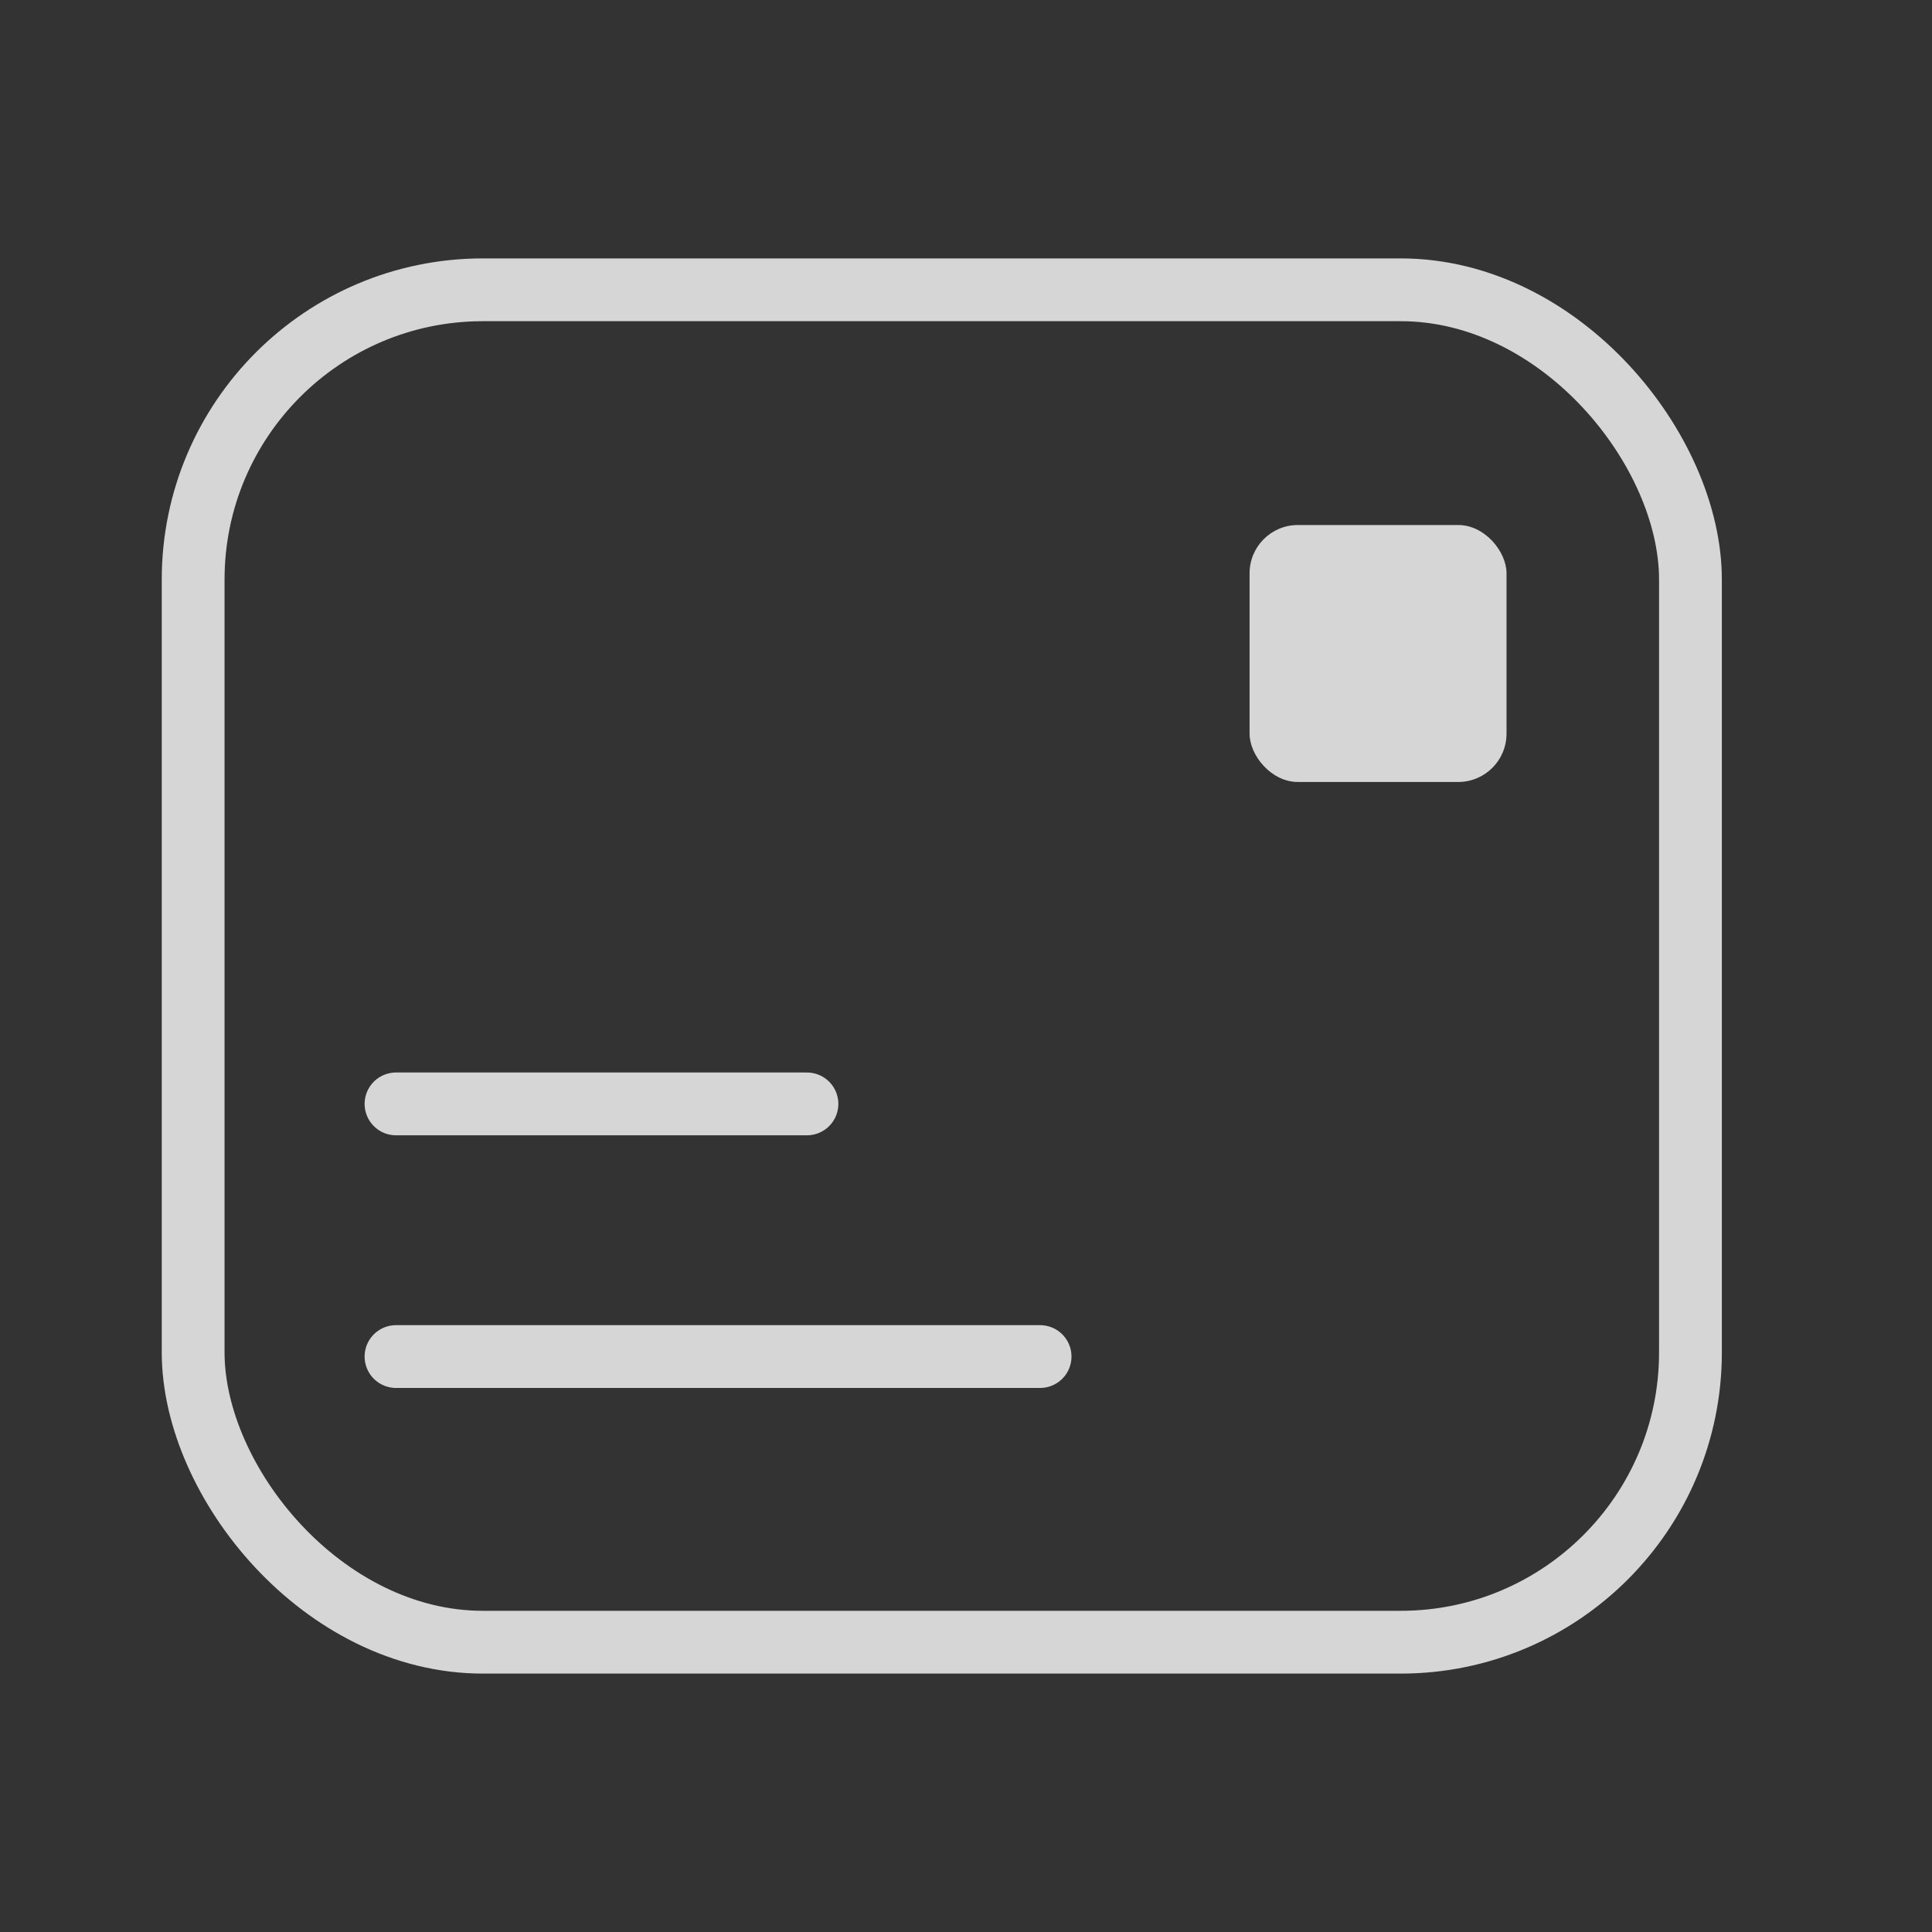 <svg xmlns="http://www.w3.org/2000/svg" xmlns:xlink="http://www.w3.org/1999/xlink" width="40" height="40" viewBox="0 0 40 40">
  <rect x="0" y="0" width="40" height="40" fill="#333333" stroke="none"/>
  <defs>
    <clipPath id="clip-path">
      <rect id="矩形_75756" data-name="矩形 75756" width="40" height="40" transform="translate(0.388)" fill="#fff" stroke="#707070" stroke-width="1.4"/>
    </clipPath>
  </defs>
  <g id="蒙版组_21926" data-name="蒙版组 21926" transform="translate(-0.388)" opacity="0.8" clip-path="url(#clip-path)">
    <g id="组_28813" data-name="组 28813" transform="translate(4 6)">
      <line id="直线_14616" data-name="直线 14616" x2="8.508" transform="translate(4.587 16.855)" fill="none" stroke="#fff" stroke-linecap="round" stroke-miterlimit="10" stroke-width="1.3"/>
      <line id="直线_14617" data-name="直线 14617" x2="13.335" transform="translate(4.587 22.086)" fill="none" stroke="#fff" stroke-linecap="round" stroke-miterlimit="10" stroke-width="1.3"/>
      <rect id="矩形_75754" data-name="矩形 75754" width="5.32" height="5.32" rx="1" transform="translate(22.259 4.87)" fill="#fff"/>
      <rect id="矩形_75755" data-name="矩形 75755" width="31" height="28" rx="6" transform="translate(0.387 0)" fill="none" stroke="#fff" stroke-miterlimit="10" stroke-width="1.3"/>
    </g>
  </g>
</svg>
